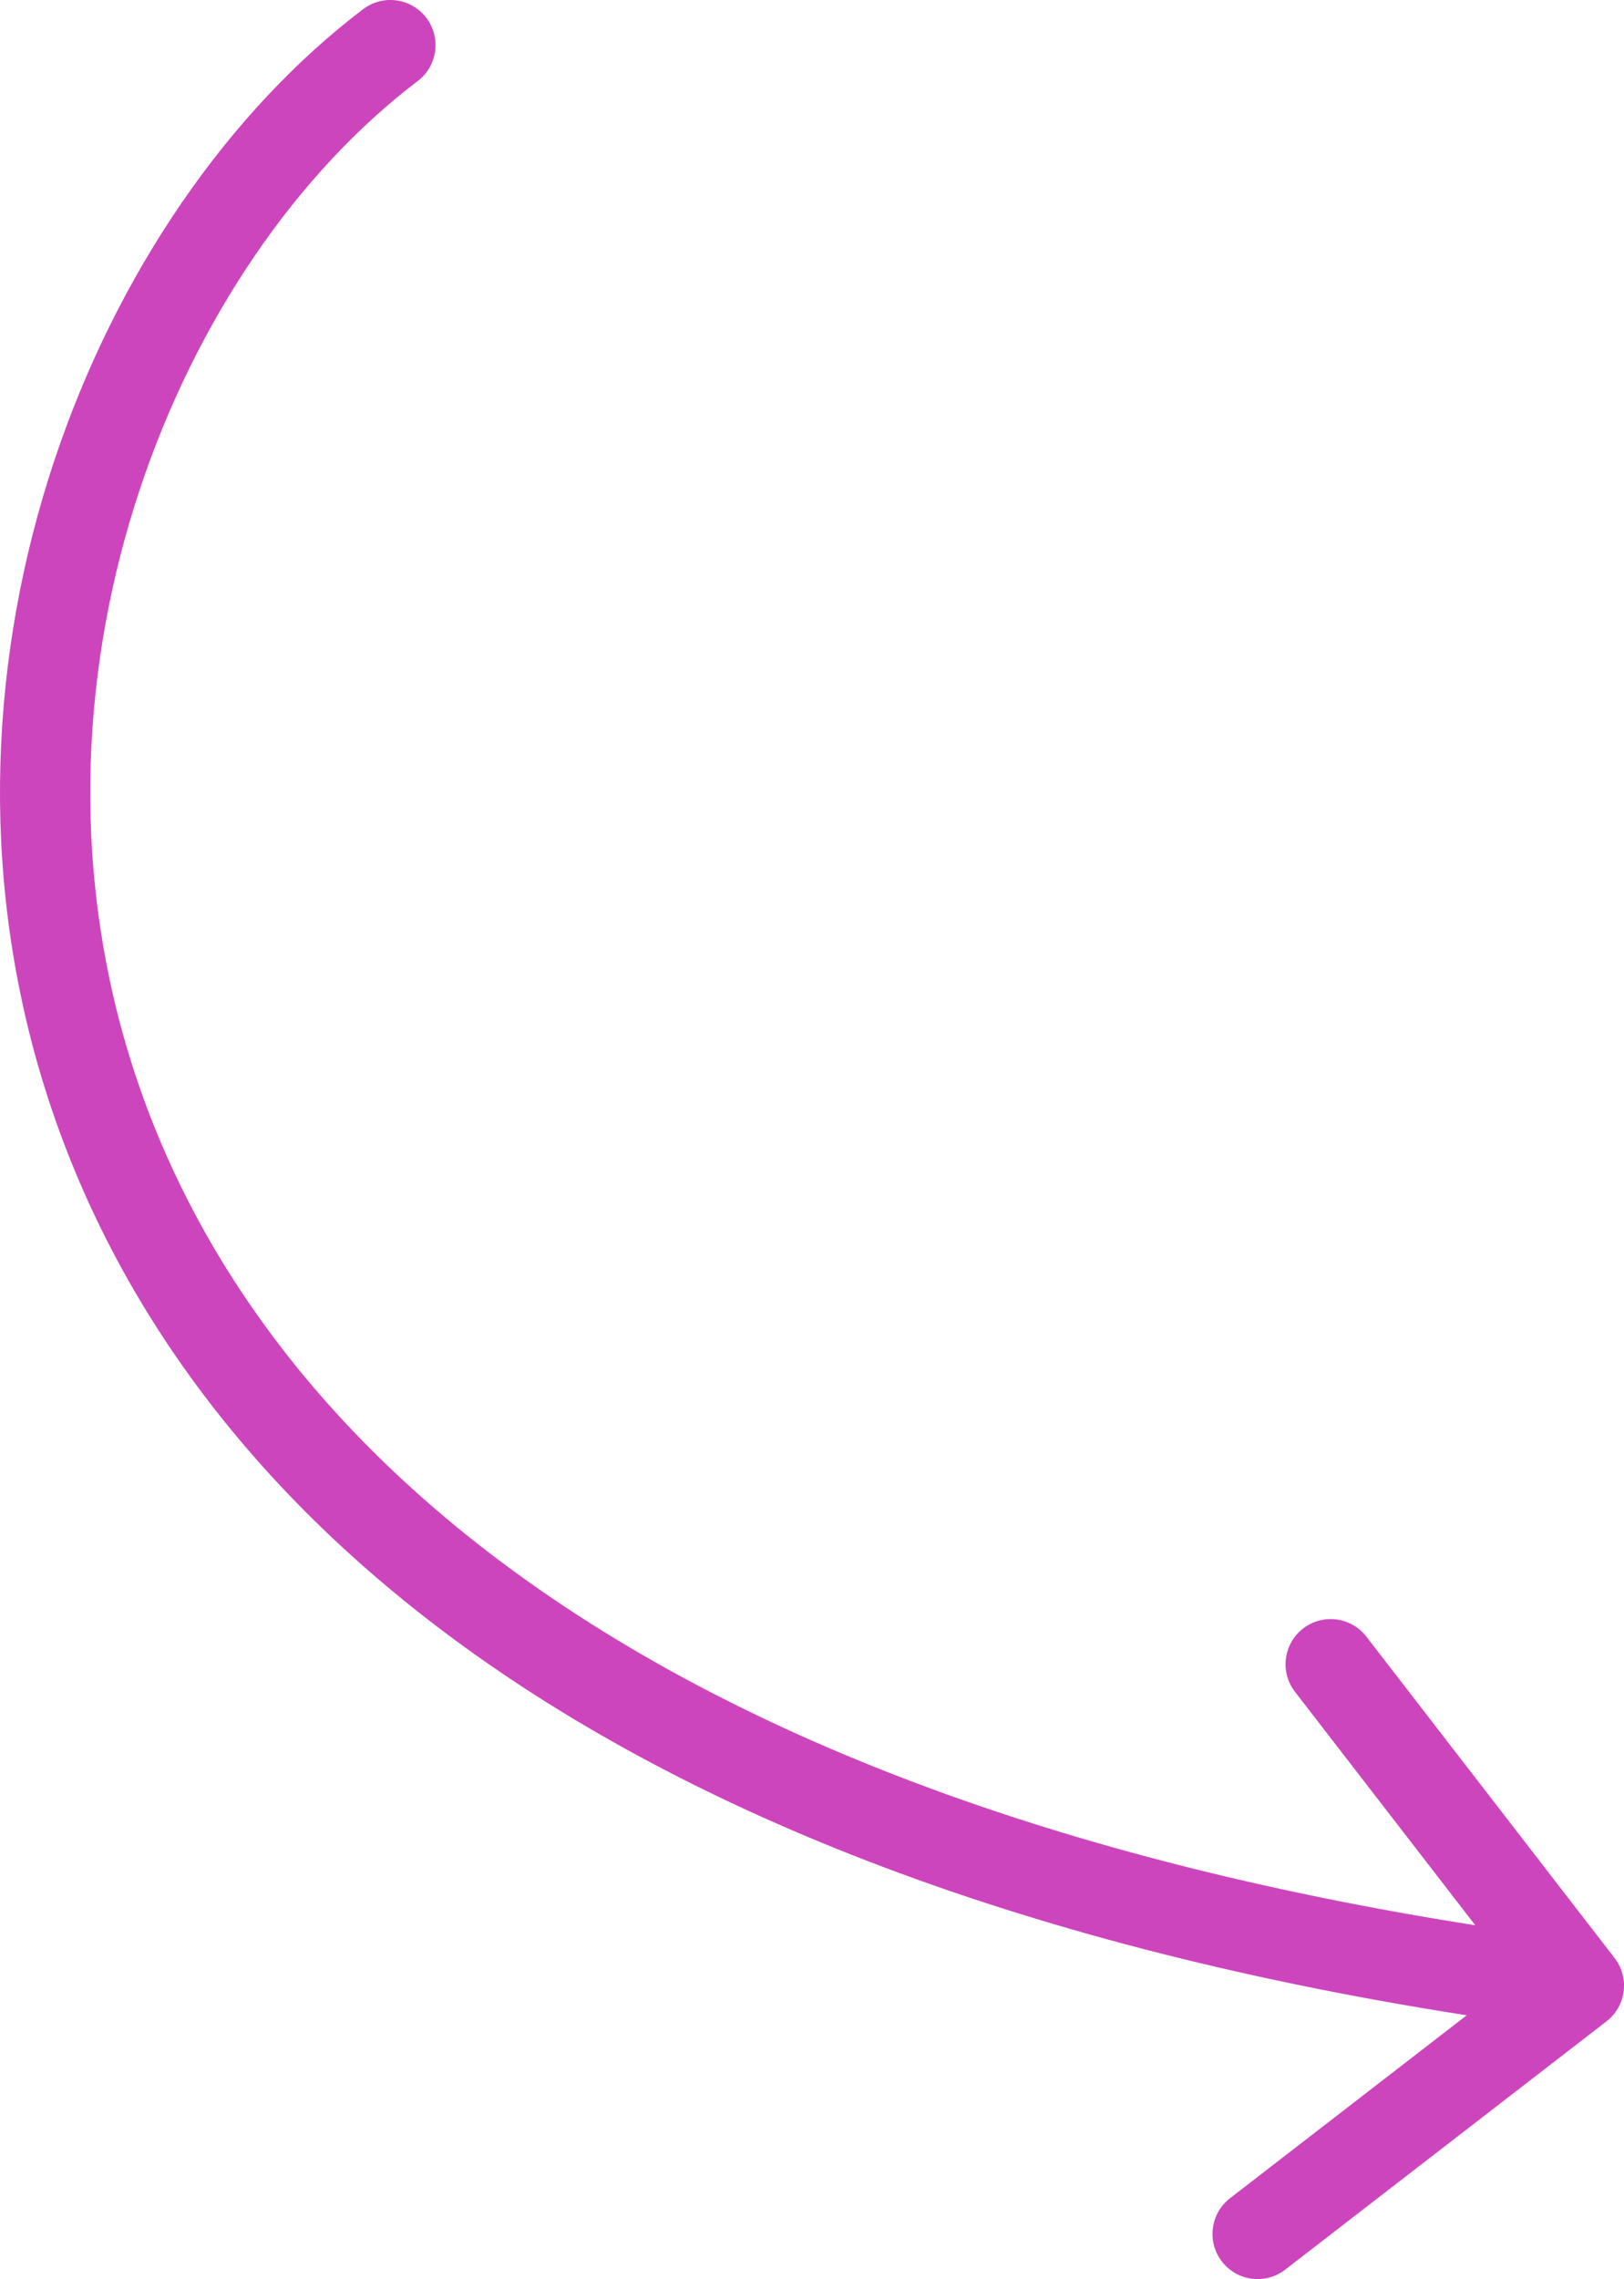 <?xml version="1.0" encoding="utf-8"?>
<svg xmlns="http://www.w3.org/2000/svg" fill="none" height="100%" overflow="visible" preserveAspectRatio="none" style="display: block;" viewBox="0 0 72 101" width="100%">
<path d="M18.517 3.594C19.397 2.927 19.57 1.672 18.903 0.792C18.235 -0.088 16.981 -0.261 16.101 0.406L17.309 2L18.517 3.594ZM71.223 89.583C72.097 88.907 72.258 87.651 71.583 86.777L60.578 72.533C59.903 71.659 58.647 71.498 57.773 72.173C56.898 72.849 56.737 74.105 57.413 74.979L67.195 87.64L54.533 97.422C53.659 98.097 53.498 99.353 54.173 100.227C54.849 101.102 56.105 101.263 56.979 100.587L71.223 89.583ZM17.309 2L16.101 0.406C4.222 9.409 -3.859 29.083 1.899 47.936C7.723 67.003 27.421 84.553 69.746 89.984L70 88L70.254 86.016C28.791 80.697 10.914 63.757 5.725 46.767C0.47 29.563 7.937 11.612 18.517 3.594L17.309 2Z" fill="#CD45BD" id="arrow"/>
</svg>